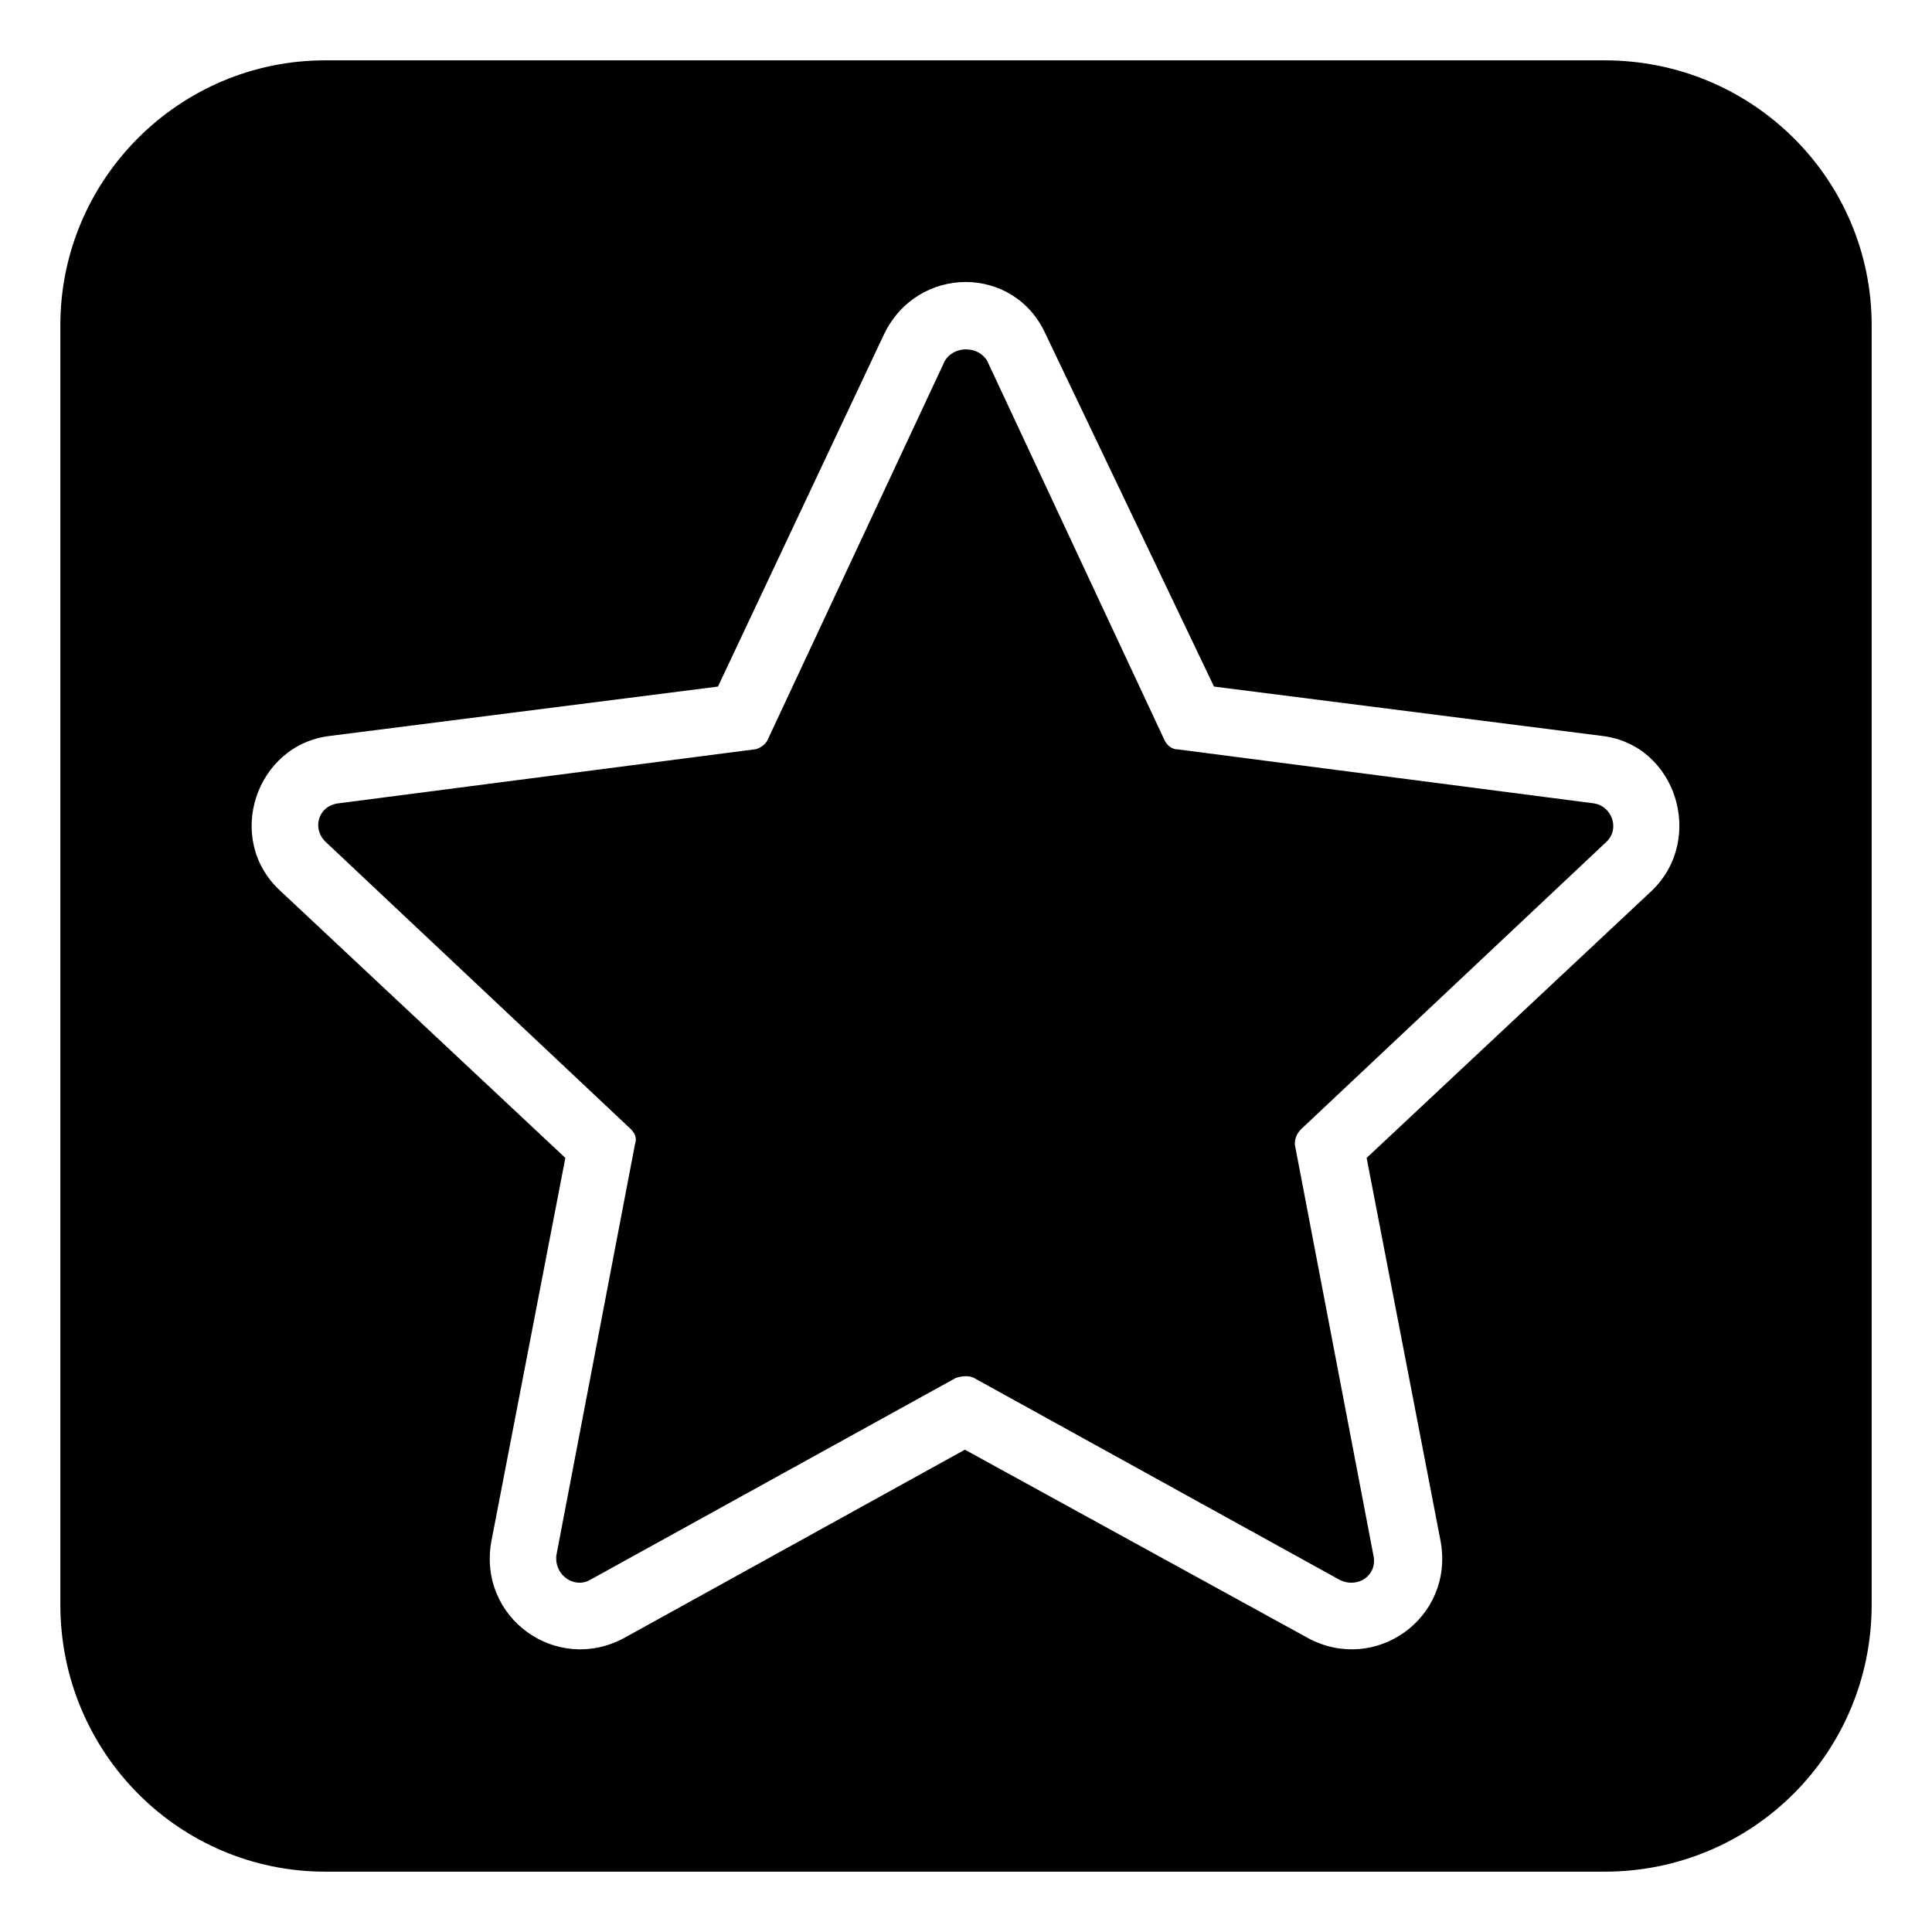 <?xml version="1.0" encoding="UTF-8"?>
<!-- The Best Svg Icon site in the world: iconSvg.co, Visit us! https://iconsvg.co -->
<svg fill="#000000" width="800px" height="800px" version="1.1" viewBox="144 144 512 512" xmlns="http://www.w3.org/2000/svg">
 <path d="m230.18 640.01h339.05c39.258 0 70.781-31.523 70.781-70.781v-339.05c0-38.664-31.523-70.188-70.781-70.188h-339.05c-38.664 0-70.188 31.523-70.188 70.188v339.05c0 39.258 31.523 70.781 70.188 70.781zm235.55-314.06 102.9 13.086c19.629 2.379 27.363 27.363 13.086 41.043l-75.543 70.781 19.629 101.71c3.57 20.223-17.25 35.094-35.094 25.578l-91.008-49.965-90.41 49.965c-17.844 9.516-38.664-5.352-35.094-25.578l19.629-101.71-75.543-70.781c-14.871-13.68-6.543-38.664 13.086-41.043l102.9-13.086 44.016-93.387c8.922-18.438 34.5-18.438 42.828 0l44.609 93.387zm-13.086 14.277-46.992-100.52c-2.379-4.164-8.922-4.164-11.301 0l-46.992 100.52c-0.594 1.191-2.379 2.379-3.57 2.379l-110.04 14.277c-5.352 0.594-7.137 6.543-3.57 10.113l80.895 76.137c1.191 1.191 1.785 2.379 1.191 4.164l-20.82 108.85c-0.594 5.352 4.758 8.922 8.922 6.543l96.957-53.535c1.785-0.594 3.57-0.594 4.758 0l96.957 53.535c4.758 2.379 10.113-1.191 8.922-6.543l-20.82-108.85c0-1.785 0.594-2.973 1.785-4.164l80.895-76.137c3.57-3.57 1.191-9.516-3.57-10.113l-110.04-14.277c-1.785 0-2.973-1.191-3.57-2.379z" fill-rule="evenodd"/>
</svg>